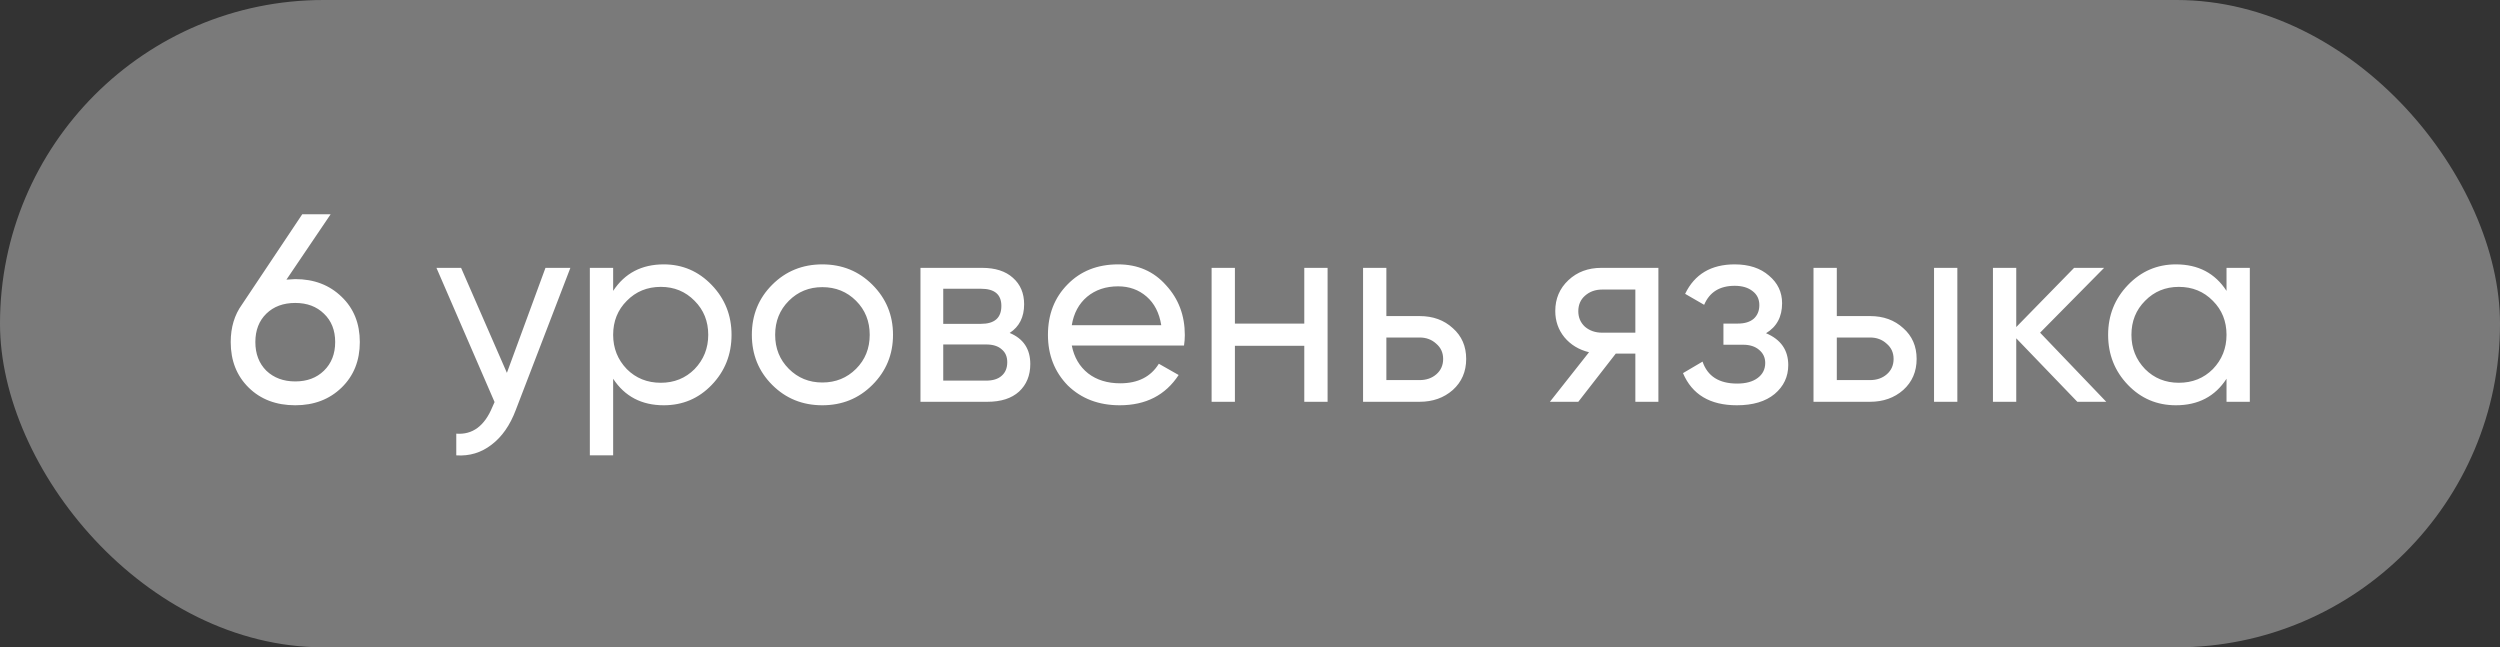 <?xml version="1.0" encoding="UTF-8"?> <svg xmlns="http://www.w3.org/2000/svg" width="112" height="29" viewBox="0 0 112 29" fill="none"><rect x="0" y="0" width="112" height="29" fill="#333333" stroke="none"/><rect width="112" height="29" rx="14.5" fill="white" fill-opacity="0.35"></rect><path d="M13.228 12.504C14.068 12.504 14.76 12.768 15.304 13.296C15.848 13.816 16.12 14.492 16.12 15.324C16.12 16.156 15.848 16.836 15.304 17.364C14.76 17.892 14.068 18.156 13.228 18.156C12.372 18.156 11.676 17.892 11.14 17.364C10.604 16.836 10.336 16.156 10.336 15.324C10.336 14.668 10.504 14.108 10.84 13.644L13.54 9.6H14.812L12.832 12.528C13.072 12.512 13.204 12.504 13.228 12.504ZM13.228 13.572C12.692 13.572 12.26 13.732 11.932 14.052C11.604 14.372 11.44 14.796 11.44 15.324C11.44 15.852 11.604 16.28 11.932 16.608C12.268 16.928 12.7 17.088 13.228 17.088C13.756 17.088 14.184 16.928 14.512 16.608C14.848 16.28 15.016 15.852 15.016 15.324C15.016 14.796 14.848 14.372 14.512 14.052C14.184 13.732 13.756 13.572 13.228 13.572ZM22.709 16.704L24.437 12H25.553L23.105 18.372C22.849 19.052 22.489 19.568 22.025 19.92C21.561 20.28 21.033 20.44 20.441 20.4V19.428C21.169 19.484 21.709 19.084 22.061 18.228L22.157 18.012L19.553 12H20.657L22.709 16.704ZM29.737 11.844C30.577 11.844 31.293 12.152 31.885 12.768C32.477 13.384 32.773 14.128 32.773 15C32.773 15.88 32.477 16.628 31.885 17.244C31.301 17.852 30.585 18.156 29.737 18.156C28.745 18.156 27.989 17.76 27.469 16.968V20.4H26.425V12H27.469V13.032C27.989 12.24 28.745 11.844 29.737 11.844ZM29.605 17.148C30.205 17.148 30.709 16.944 31.117 16.536C31.525 16.112 31.729 15.6 31.729 15C31.729 14.392 31.525 13.884 31.117 13.476C30.709 13.06 30.205 12.852 29.605 12.852C28.997 12.852 28.489 13.06 28.081 13.476C27.673 13.884 27.469 14.392 27.469 15C27.469 15.6 27.673 16.112 28.081 16.536C28.489 16.944 28.997 17.148 29.605 17.148ZM39.083 17.244C38.475 17.852 37.727 18.156 36.839 18.156C35.951 18.156 35.203 17.852 34.595 17.244C33.987 16.636 33.683 15.888 33.683 15C33.683 14.112 33.987 13.364 34.595 12.756C35.203 12.148 35.951 11.844 36.839 11.844C37.727 11.844 38.475 12.148 39.083 12.756C39.699 13.372 40.007 14.12 40.007 15C40.007 15.88 39.699 16.628 39.083 17.244ZM36.839 17.136C37.439 17.136 37.943 16.932 38.351 16.524C38.759 16.116 38.963 15.608 38.963 15C38.963 14.392 38.759 13.884 38.351 13.476C37.943 13.068 37.439 12.864 36.839 12.864C36.247 12.864 35.747 13.068 35.339 13.476C34.931 13.884 34.727 14.392 34.727 15C34.727 15.608 34.931 16.116 35.339 16.524C35.747 16.932 36.247 17.136 36.839 17.136ZM45.233 14.916C45.849 15.172 46.157 15.636 46.157 16.308C46.157 16.82 45.989 17.232 45.653 17.544C45.317 17.848 44.845 18 44.237 18H41.237V12H43.997C44.589 12 45.049 12.148 45.377 12.444C45.713 12.74 45.881 13.136 45.881 13.632C45.881 14.208 45.665 14.636 45.233 14.916ZM43.949 12.936H42.257V14.508H43.949C44.557 14.508 44.861 14.24 44.861 13.704C44.861 13.192 44.557 12.936 43.949 12.936ZM42.257 17.052H44.177C44.481 17.052 44.713 16.98 44.873 16.836C45.041 16.692 45.125 16.488 45.125 16.224C45.125 15.976 45.041 15.784 44.873 15.648C44.713 15.504 44.481 15.432 44.177 15.432H42.257V17.052ZM53.044 15.48H48.016C48.12 16.008 48.364 16.424 48.748 16.728C49.132 17.024 49.612 17.172 50.188 17.172C50.98 17.172 51.556 16.88 51.916 16.296L52.804 16.8C52.212 17.704 51.332 18.156 50.164 18.156C49.22 18.156 48.444 17.86 47.836 17.268C47.244 16.66 46.948 15.904 46.948 15C46.948 14.088 47.24 13.336 47.824 12.744C48.408 12.144 49.164 11.844 50.092 11.844C50.972 11.844 51.688 12.156 52.24 12.78C52.8 13.388 53.08 14.132 53.08 15.012C53.08 15.164 53.068 15.32 53.044 15.48ZM50.092 12.828C49.54 12.828 49.076 12.984 48.7 13.296C48.332 13.608 48.104 14.032 48.016 14.568H52.024C51.936 14.016 51.716 13.588 51.364 13.284C51.012 12.98 50.588 12.828 50.092 12.828ZM58.432 14.496V12H59.476V18H58.432V15.492H55.324V18H54.28V12H55.324V14.496H58.432ZM62.109 14.16H63.597C64.197 14.16 64.693 14.34 65.085 14.7C65.485 15.052 65.685 15.512 65.685 16.08C65.685 16.648 65.485 17.112 65.085 17.472C64.685 17.824 64.189 18 63.597 18H61.065V12H62.109V14.16ZM62.109 17.028H63.597C63.901 17.028 64.153 16.94 64.353 16.764C64.553 16.588 64.653 16.36 64.653 16.08C64.653 15.8 64.549 15.572 64.341 15.396C64.141 15.212 63.893 15.12 63.597 15.12H62.109V17.028ZM71.74 12H74.296V18H73.264V15.84H72.388L70.708 18H69.436L71.188 15.78C70.732 15.668 70.364 15.444 70.084 15.108C69.812 14.772 69.676 14.38 69.676 13.932C69.676 13.38 69.872 12.92 70.264 12.552C70.656 12.184 71.148 12 71.74 12ZM71.776 14.904H73.264V12.972H71.776C71.472 12.972 71.216 13.064 71.008 13.248C70.808 13.424 70.708 13.656 70.708 13.944C70.708 14.224 70.808 14.456 71.008 14.64C71.216 14.816 71.472 14.904 71.776 14.904ZM79.118 14.928C79.782 15.208 80.114 15.684 80.114 16.356C80.114 16.876 79.91 17.308 79.502 17.652C79.094 17.988 78.53 18.156 77.81 18.156C76.61 18.156 75.806 17.676 75.398 16.716L76.274 16.2C76.498 16.856 77.014 17.184 77.822 17.184C78.214 17.184 78.522 17.1 78.746 16.932C78.97 16.764 79.082 16.54 79.082 16.26C79.082 16.02 78.99 15.824 78.806 15.672C78.63 15.52 78.39 15.444 78.086 15.444H77.21V14.496H77.858C78.162 14.496 78.398 14.424 78.566 14.28C78.734 14.128 78.818 13.924 78.818 13.668C78.818 13.404 78.718 13.196 78.518 13.044C78.318 12.884 78.05 12.804 77.714 12.804C77.042 12.804 76.586 13.088 76.346 13.656L75.494 13.164C75.918 12.284 76.658 11.844 77.714 11.844C78.354 11.844 78.866 12.012 79.25 12.348C79.642 12.676 79.838 13.088 79.838 13.584C79.838 14.192 79.598 14.64 79.118 14.928ZM82.289 14.16H83.777C84.377 14.16 84.873 14.34 85.265 14.7C85.665 15.052 85.865 15.512 85.865 16.08C85.865 16.648 85.665 17.112 85.265 17.472C84.865 17.824 84.369 18 83.777 18H81.245V12H82.289V14.16ZM86.645 18V12H87.689V18H86.645ZM82.289 17.028H83.777C84.081 17.028 84.333 16.94 84.533 16.764C84.733 16.588 84.833 16.36 84.833 16.08C84.833 15.8 84.729 15.572 84.521 15.396C84.321 15.212 84.073 15.12 83.777 15.12H82.289V17.028ZM91.396 14.904L94.36 18H93.064L90.328 15.156V18H89.284V12H90.328V14.652L92.92 12H94.264L91.396 14.904ZM99.748 13.032V12H100.792V18H99.748V16.968C99.236 17.76 98.48 18.156 97.48 18.156C96.632 18.156 95.916 17.852 95.332 17.244C94.74 16.628 94.444 15.88 94.444 15C94.444 14.128 94.74 13.384 95.332 12.768C95.924 12.152 96.64 11.844 97.48 11.844C98.48 11.844 99.236 12.24 99.748 13.032ZM97.612 17.148C98.22 17.148 98.728 16.944 99.136 16.536C99.544 16.112 99.748 15.6 99.748 15C99.748 14.392 99.544 13.884 99.136 13.476C98.728 13.06 98.22 12.852 97.612 12.852C97.012 12.852 96.508 13.06 96.1 13.476C95.692 13.884 95.488 14.392 95.488 15C95.488 15.6 95.692 16.112 96.1 16.536C96.508 16.944 97.012 17.148 97.612 17.148Z" fill="white"></path></svg> 